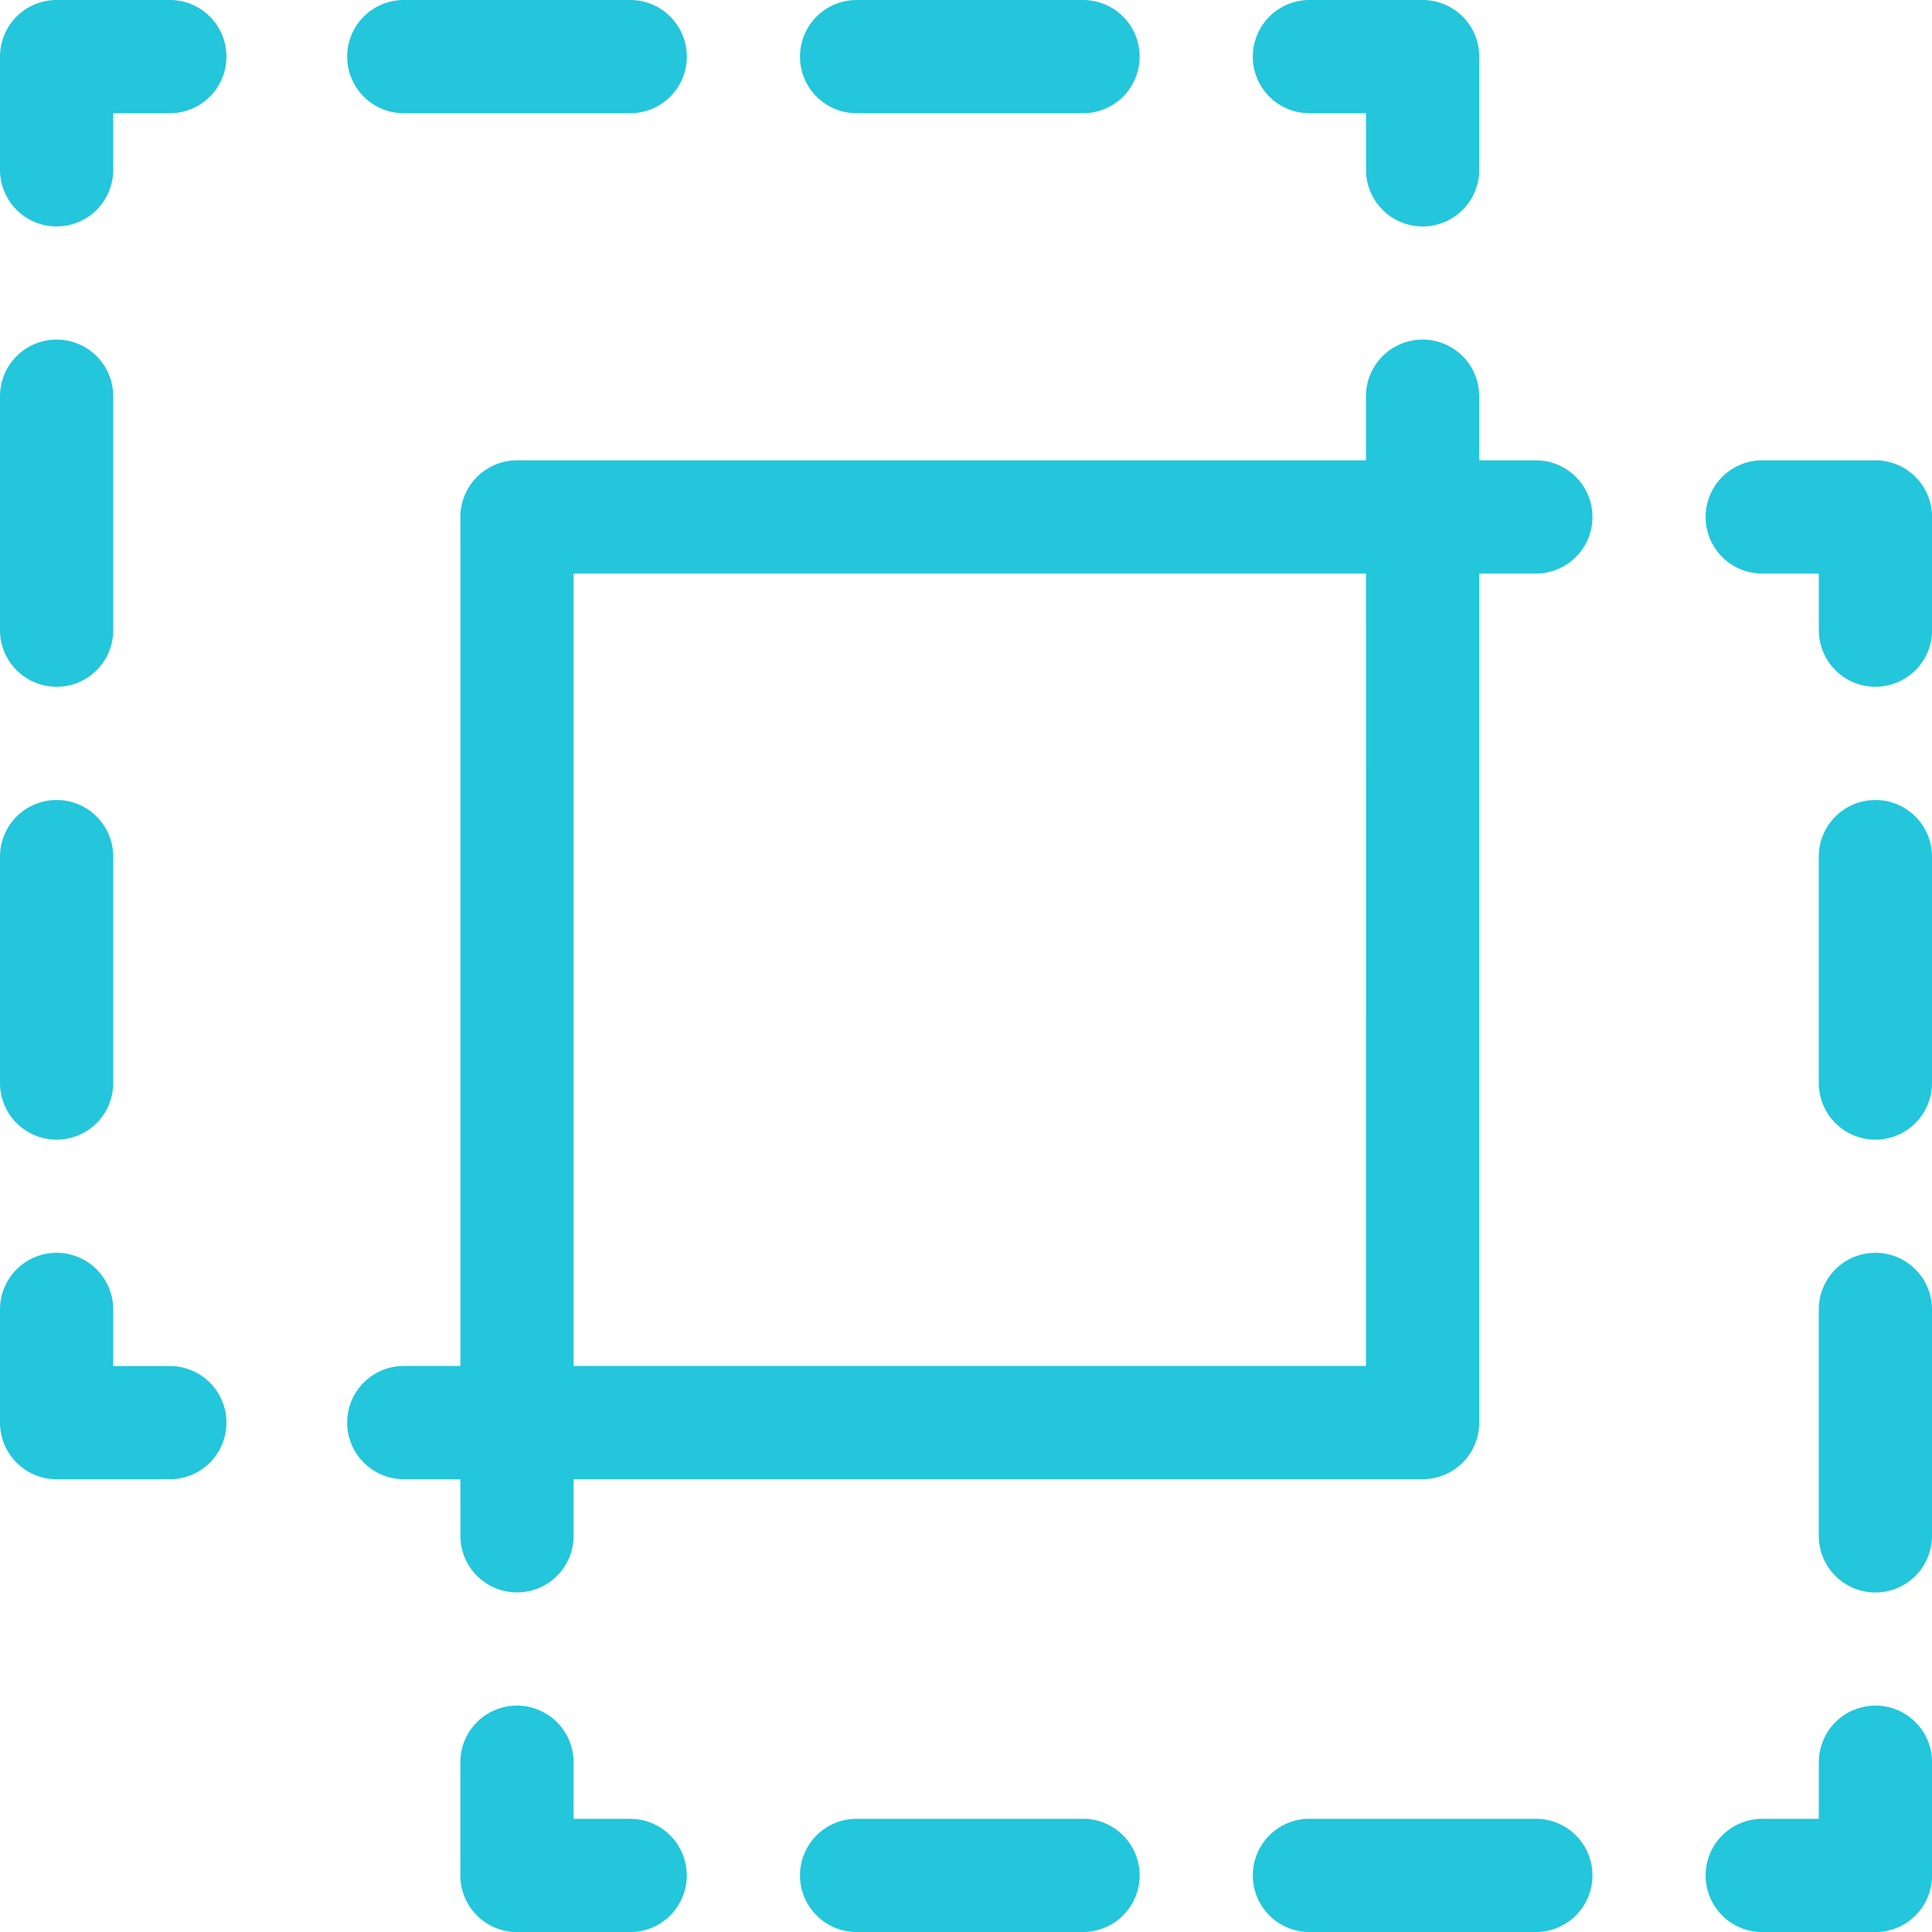 <svg id="intersection" xmlns="http://www.w3.org/2000/svg" width="40" height="40"
     viewBox="0 0 40 40">
    <g id="Group_318" data-name="Group 318" transform="translate(25.938)">
        <g id="Group_317" data-name="Group 317">
            <path id="Path_1306" data-name="Path 1306"
                  d="M335.516,0h-2.344a1.172,1.172,0,0,0,0,2.344h1.172V3.516a1.172,1.172,0,0,0,2.344,0V1.172A1.172,1.172,0,0,0,335.516,0Z"
                  transform="translate(-332)" fill="#23c6db" />
        </g>
    </g>
    <g id="Group_320" data-name="Group 320" transform="translate(16.563)">
        <g id="Group_319" data-name="Group 319">
            <path id="Path_1307" data-name="Path 1307"
                  d="M217.859,0h-4.687a1.172,1.172,0,0,0,0,2.344h4.688a1.172,1.172,0,0,0,0-2.344Z"
                  transform="translate(-212)" fill="#23c6db" />
        </g>
    </g>
    <g id="Group_322" data-name="Group 322" transform="translate(7.188)">
        <g id="Group_321" data-name="Group 321">
            <path id="Path_1308" data-name="Path 1308"
                  d="M97.859,0H93.172a1.172,1.172,0,0,0,0,2.344h4.688a1.172,1.172,0,0,0,0-2.344Z"
                  transform="translate(-92)" fill="#23c6db" />
        </g>
    </g>
    <g id="Group_324" data-name="Group 324" transform="translate(25.938 37.656)">
        <g id="Group_323" data-name="Group 323">
            <path id="Path_1309" data-name="Path 1309"
                  d="M337.859,482h-4.687a1.172,1.172,0,0,0,0,2.344h4.688a1.172,1.172,0,0,0,0-2.344Z"
                  transform="translate(-332 -482)" fill="#23c6db" />
        </g>
    </g>
    <g id="Group_326" data-name="Group 326" transform="translate(16.563 37.656)">
        <g id="Group_325" data-name="Group 325">
            <path id="Path_1310" data-name="Path 1310"
                  d="M217.859,482h-4.687a1.172,1.172,0,0,0,0,2.344h4.688a1.172,1.172,0,1,0,0-2.344Z"
                  transform="translate(-212 -482)" fill="#23c6db" />
        </g>
    </g>
    <g id="Group_328" data-name="Group 328">
        <g id="Group_327" data-name="Group 327">
            <path id="Path_1311" data-name="Path 1311"
                  d="M3.516,0H1.172A1.172,1.172,0,0,0,0,1.172V3.516a1.172,1.172,0,0,0,2.344,0V2.344H3.516A1.172,1.172,0,0,0,3.516,0Z"
                  fill="#23c6db" />
        </g>
    </g>
    <g id="Group_330" data-name="Group 330" transform="translate(0 7.031)">
        <g id="Group_329" data-name="Group 329">
            <path id="Path_1312" data-name="Path 1312"
                  d="M1.172,90A1.172,1.172,0,0,0,0,91.172v4.844a1.172,1.172,0,0,0,2.344,0V91.172A1.172,1.172,0,0,0,1.172,90Z"
                  transform="translate(0 -90)" fill="#23c6db" />
        </g>
    </g>
    <g id="Group_332" data-name="Group 332" transform="translate(0 16.563)">
        <g id="Group_331" data-name="Group 331">
            <path id="Path_1313" data-name="Path 1313"
                  d="M1.172,212A1.172,1.172,0,0,0,0,213.172v4.688a1.172,1.172,0,0,0,2.344,0v-4.687A1.172,1.172,0,0,0,1.172,212Z"
                  transform="translate(0 -212)" fill="#23c6db" />
        </g>
    </g>
    <g id="Group_334" data-name="Group 334" transform="translate(37.656 16.563)">
        <g id="Group_333" data-name="Group 333">
            <path id="Path_1314" data-name="Path 1314"
                  d="M483.172,212A1.172,1.172,0,0,0,482,213.172v4.688a1.172,1.172,0,1,0,2.344,0v-4.687A1.172,1.172,0,0,0,483.172,212Z"
                  transform="translate(-482 -212)" fill="#23c6db" />
        </g>
    </g>
    <g id="Group_336" data-name="Group 336" transform="translate(37.656 25.938)">
        <g id="Group_335" data-name="Group 335">
            <path id="Path_1315" data-name="Path 1315"
                  d="M483.172,332A1.172,1.172,0,0,0,482,333.172v4.688a1.172,1.172,0,0,0,2.344,0v-4.687A1.172,1.172,0,0,0,483.172,332Z"
                  transform="translate(-482 -332)" fill="#23c6db" />
        </g>
    </g>
    <g id="Group_338" data-name="Group 338" transform="translate(0 25.938)">
        <g id="Group_337" data-name="Group 337">
            <path id="Path_1316" data-name="Path 1316"
                  d="M3.516,334.344H2.344v-1.172a1.172,1.172,0,0,0-2.344,0v2.344a1.172,1.172,0,0,0,1.172,1.172H3.516a1.172,1.172,0,0,0,0-2.344Z"
                  transform="translate(0 -332)" fill="#23c6db" />
        </g>
    </g>
    <g id="Group_340" data-name="Group 340" transform="translate(9.531 35.313)">
        <g id="Group_339" data-name="Group 339">
            <path id="Path_1317" data-name="Path 1317"
                  d="M125.516,454.344h-1.172v-1.172a1.172,1.172,0,0,0-2.344,0v2.344a1.172,1.172,0,0,0,1.172,1.172h2.344a1.172,1.172,0,0,0,0-2.344Z"
                  transform="translate(-122 -452)" fill="#23c6db" />
        </g>
    </g>
    <g id="Group_342" data-name="Group 342" transform="translate(35.313 9.531)">
        <g id="Group_341" data-name="Group 341">
            <path id="Path_1318" data-name="Path 1318"
                  d="M455.516,122h-2.344a1.172,1.172,0,0,0,0,2.344h1.172v1.172a1.172,1.172,0,0,0,2.344,0v-2.344A1.172,1.172,0,0,0,455.516,122Z"
                  transform="translate(-452 -122)" fill="#23c6db" />
        </g>
    </g>
    <g id="Group_344" data-name="Group 344" transform="translate(35.313 35.313)">
        <g id="Group_343" data-name="Group 343">
            <path id="Path_1319" data-name="Path 1319"
                  d="M455.516,452a1.172,1.172,0,0,0-1.172,1.172v1.172h-1.172a1.172,1.172,0,0,0,0,2.344h2.344a1.172,1.172,0,0,0,1.172-1.172v-2.344A1.172,1.172,0,0,0,455.516,452Z"
                  transform="translate(-452 -452)" fill="#23c6db" />
        </g>
    </g>
    <g id="Group_346" data-name="Group 346" transform="translate(7.188 7.031)">
        <g id="Group_345" data-name="Group 345">
            <path id="Path_1320" data-name="Path 1320"
                  d="M116.609,92.5h-1.172V91.172a1.172,1.172,0,0,0-2.344,0V92.5H95.516a1.172,1.172,0,0,0-1.172,1.172V111.25H93.172a1.172,1.172,0,0,0,0,2.344h1.172v1.172a1.172,1.172,0,0,0,2.344,0v-1.172h17.578a1.172,1.172,0,0,0,1.172-1.172V94.844h1.172a1.172,1.172,0,0,0,0-2.344Zm-3.516,18.75H96.688V94.844h16.406Z"
                  transform="translate(-92 -90)" fill="#23c6db" />
        </g>
    </g>
</svg>
